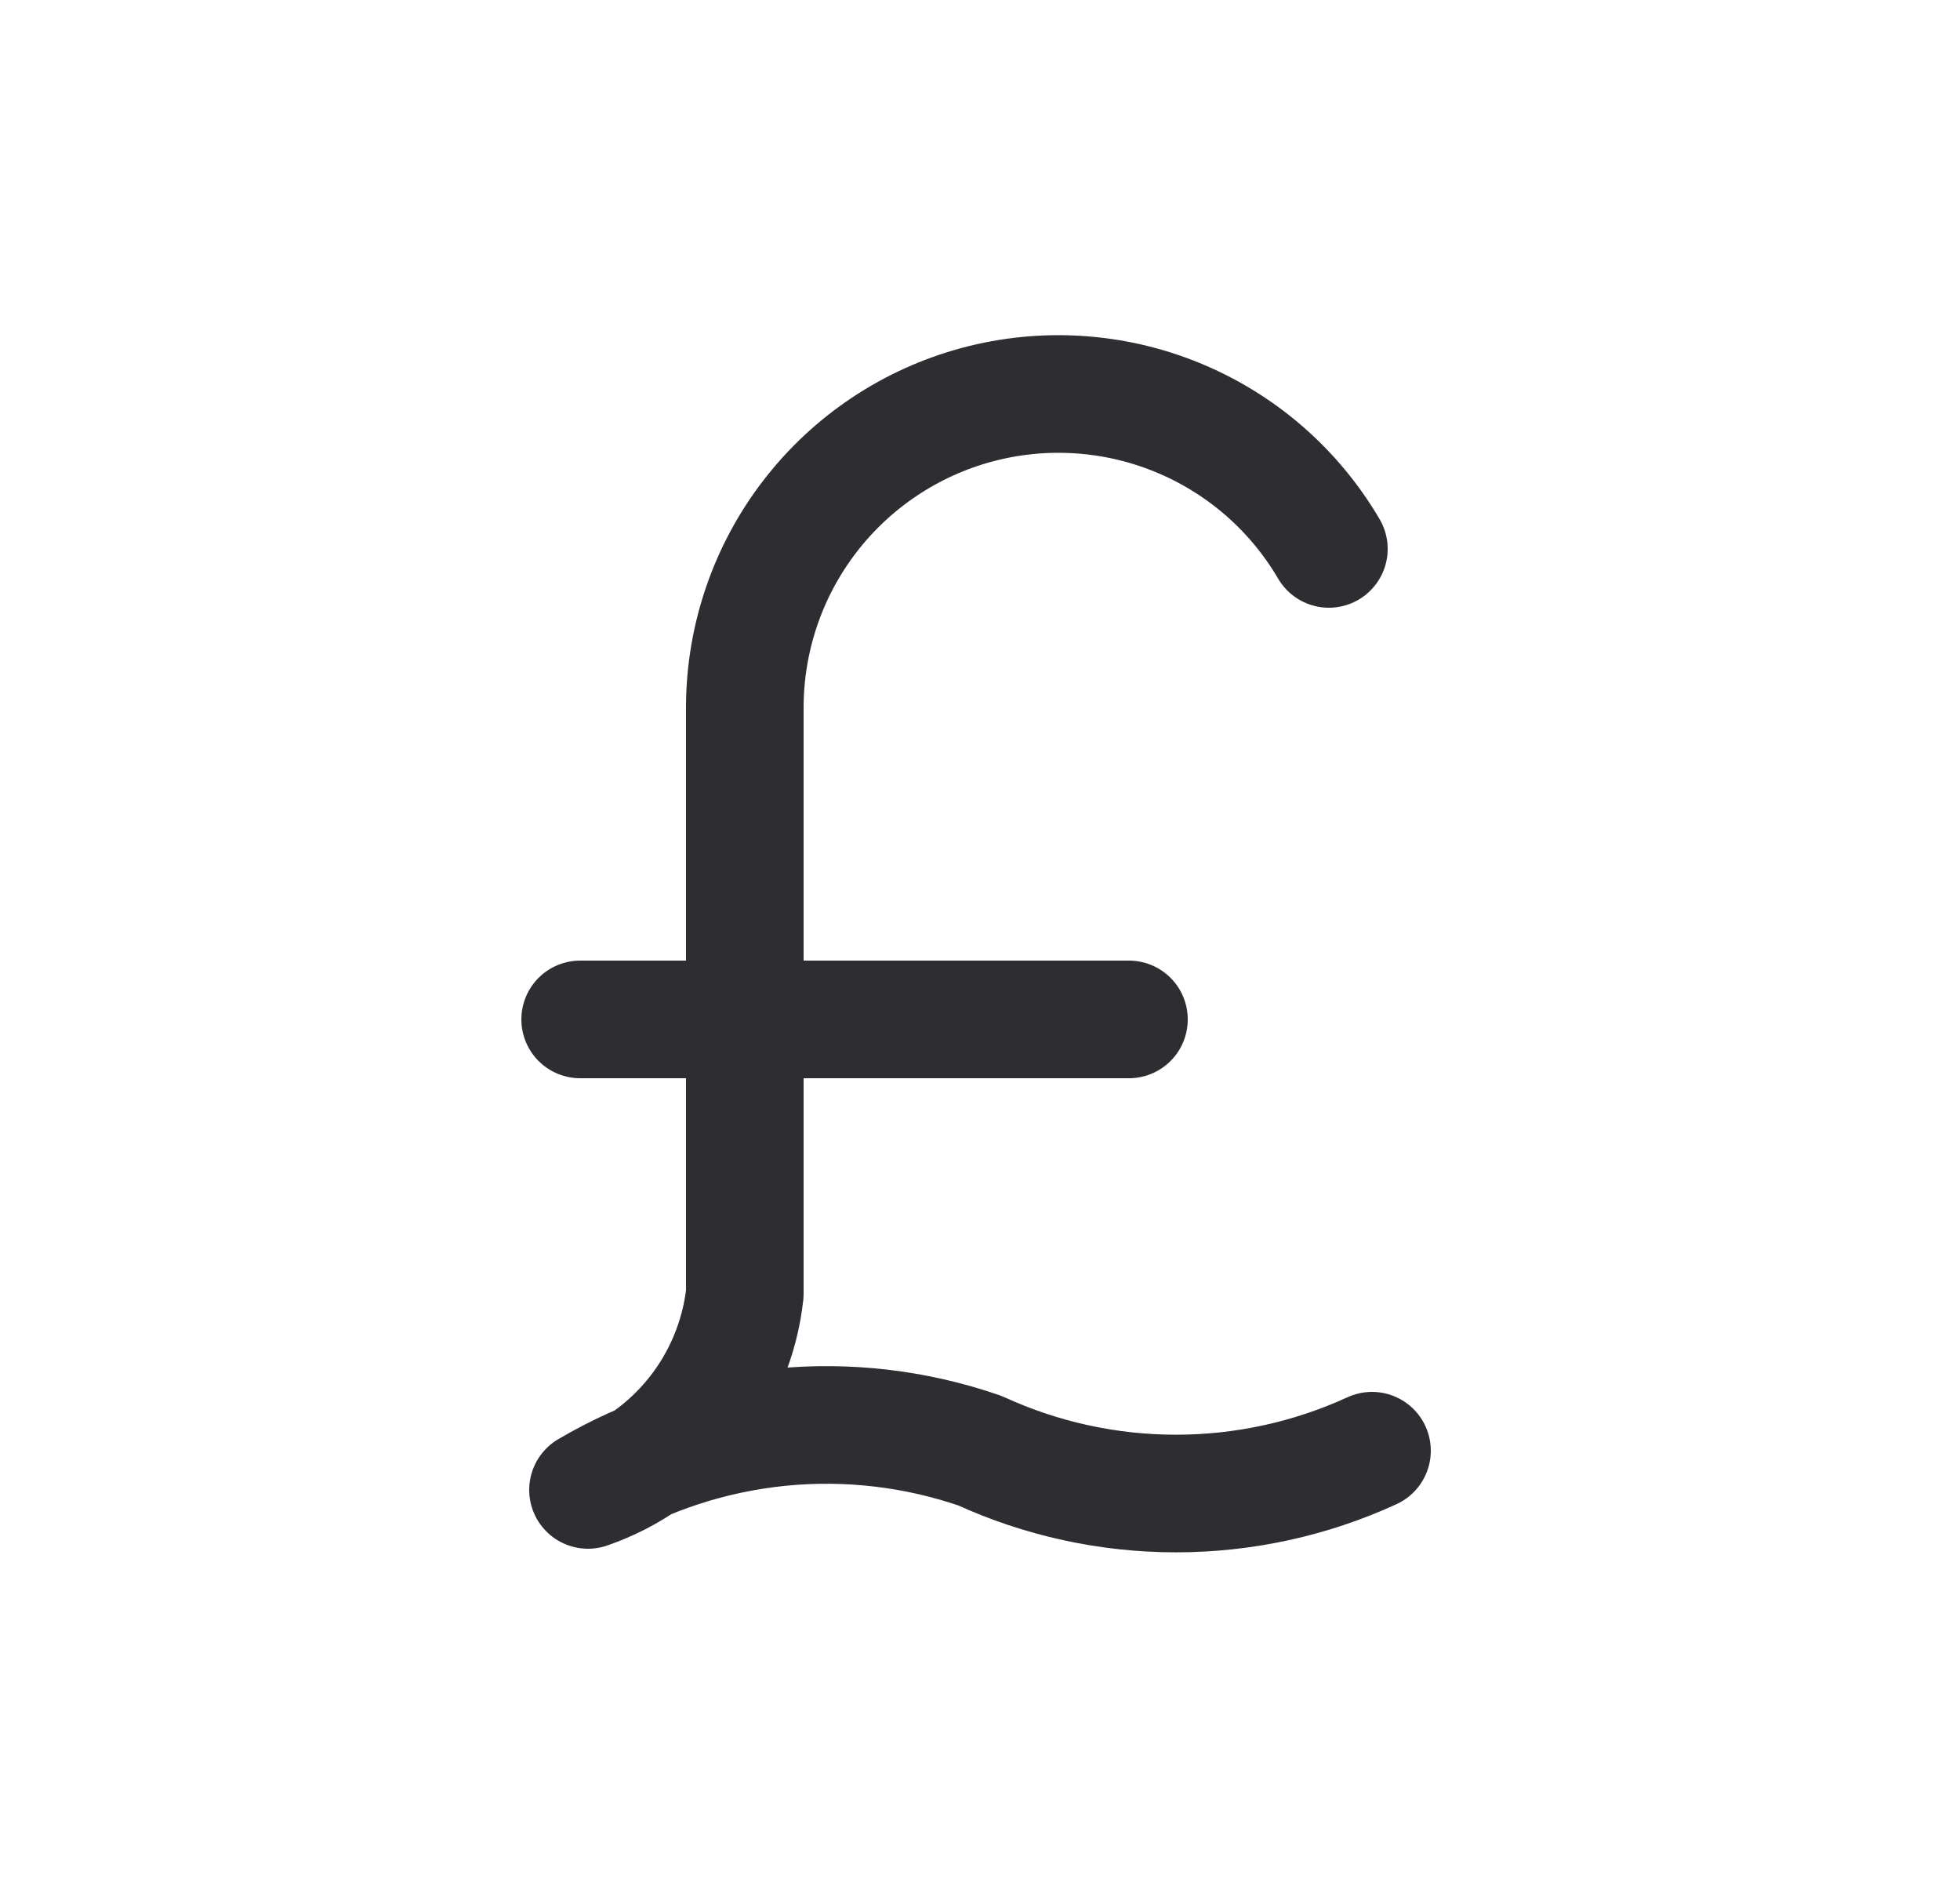 <svg width="25" height="24" viewBox="0 0 25 24" fill="none" xmlns="http://www.w3.org/2000/svg">
<g clip-path="url(#clip0_15788_9239)">
<path d="M17.5 18.5C16.716 18.86 15.863 19.046 15 19.046C14.137 19.046 13.285 18.86 12.5 18.5C11.68 18.217 10.809 18.115 9.946 18.201C9.082 18.288 8.248 18.56 7.5 19C8.036 18.815 8.508 18.482 8.862 18.039C9.216 17.597 9.437 17.063 9.5 16.5V9C9.506 8.124 9.798 7.274 10.334 6.58C10.869 5.887 11.617 5.388 12.463 5.161C13.309 4.934 14.207 4.991 15.017 5.323C15.828 5.655 16.507 6.244 16.95 7M14.4 13H7.4" stroke="#2E2D31" stroke-width="1.5" stroke-linecap="round" stroke-linejoin="round"/>
</g>
<defs>
<clipPath id="clip0_15788_9239">
<rect width="24" height="24" fill="white" transform="translate(0.5)"/>
</clipPath>
</defs>
</svg>
